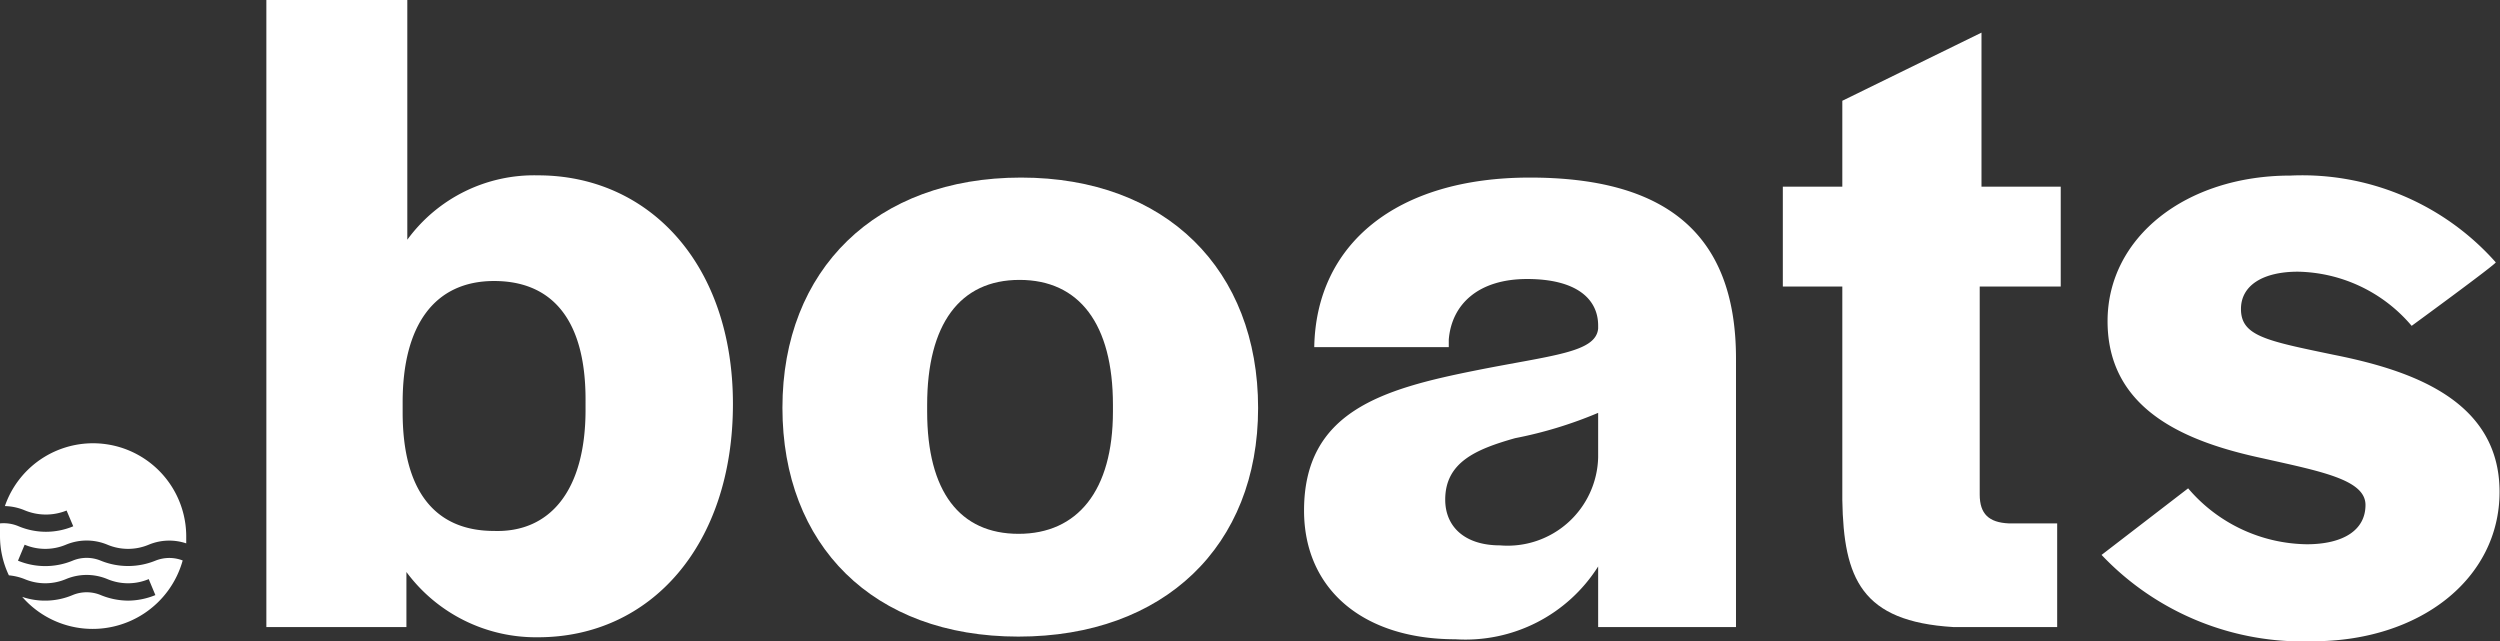 <svg xmlns="http://www.w3.org/2000/svg" width="112.63" height="28.88" viewBox="0 0 112.63 28.88"><rect x="0" y="0" width="112.63" height="28.88" fill="#333333" stroke="none"/><defs><style>.cls-1{fill:#fff;}</style></defs><g id="Layer_2" data-name="Layer 2"><g id="Layer_1-2" data-name="Layer 1"><path class="cls-1" d="M7,25.26a3.27,3.27,0,0,1-2.46,0,1.65,1.65,0,0,0-1.27,0,3.23,3.23,0,0,1-2.46,0l.3-.72a2.4,2.4,0,0,0,1.86,0,2.42,2.42,0,0,1,1.87,0,2.4,2.4,0,0,0,1.86,0,2.41,2.41,0,0,1,1.69-.06c0-.12,0-.23,0-.35A4.2,4.2,0,0,0,.22,22.8a2.45,2.45,0,0,1,.89.19A2.49,2.49,0,0,0,3,23l.3.71a3.18,3.18,0,0,1-2.46,0A1.71,1.71,0,0,0,0,23.58a3.39,3.39,0,0,0,0,.55,4.12,4.12,0,0,0,.4,1.79,2.54,2.54,0,0,1,.71.17,2.4,2.4,0,0,0,1.86,0,2.42,2.42,0,0,1,1.87,0,2.4,2.4,0,0,0,1.86,0l.3.72a3.3,3.3,0,0,1-1.23.25,3.3,3.3,0,0,1-1.23-.25,1.65,1.65,0,0,0-1.27,0A3.2,3.2,0,0,1,1,26.89a4.21,4.21,0,0,0,7.23-1.64A1.67,1.67,0,0,0,7,25.26Z"/><path class="cls-1" d="M18.31,25.77v2.48H12V0h6.35V10.8a7.07,7.07,0,0,1,5.89-2.9c5,0,8.78,4,8.78,10.3v0c0,6.35-3.7,10.51-8.78,10.51A7.26,7.26,0,0,1,18.31,25.77Zm8.07-7.31V18c0-3.71-1.6-5.34-4.12-5.34-2.69,0-4.12,2-4.12,5.46v.46c0,3.45,1.39,5.34,4.12,5.34C24.74,24,26.38,22.15,26.38,18.46Z"/><path class="cls-1" d="M35.25,18.37C35.25,12.15,39.46,8,46,8s10.68,4.16,10.68,10.38-4.24,10.3-10.8,10.3S35.25,24.55,35.25,18.37Zm14.89.17v-.3c0-3.65-1.52-5.63-4.21-5.63s-4.16,2-4.16,5.63v.3c0,3.61,1.47,5.51,4.12,5.51S50.14,22.11,50.14,18.54Z"/><path class="cls-1" d="M58.75,23c0-4.46,3.53-5.47,7.73-6.31C69.93,16,71.9,15.89,72,14.8v-.13c0-1.22-1-2.1-3.2-2.1s-3.4,1.14-3.53,2.73v.34H59.21C59.29,11,62.91,8,68.92,8s9.29,2.43,9.29,8.15V28.25H72V25.52a7.07,7.07,0,0,1-6.43,3.28C61.39,28.8,58.75,26.53,58.75,23ZM72,20.6v-2a18.83,18.83,0,0,1-3.74,1.14c-1.77.5-3.15,1.09-3.15,2.77,0,1.22.88,2.06,2.47,2.06A4.08,4.08,0,0,0,72,20.6Z"/><path class="cls-1" d="M83,22.53V12.91H80.32V8.41H83V4.54l6.27-3.07V8.41h3.57v4.5H89.19v9.37c0,.88.42,1.26,1.31,1.3h2.18v4.67H88C83.86,28,83.06,26.06,83,22.53Z"/><path class="cls-1" d="M94.68,25l3.9-3a7.14,7.14,0,0,0,5.34,2.52c1.64,0,2.65-.63,2.65-1.77s-2-1.51-4.62-2.1c-3.32-.71-7-2.1-7-6.18,0-3.78,3.53-6.56,8.24-6.56a11.65,11.65,0,0,1,9.25,3.91c0,.09-3.79,2.86-3.79,2.86a6.87,6.87,0,0,0-5.12-2.44c-1.6,0-2.57.63-2.57,1.68,0,1.22,1.14,1.43,4.16,2.06,3.41.68,7.49,2,7.49,6.18,0,3.91-3.58,6.73-8.41,6.73A12.48,12.48,0,0,1,94.68,25Z"/></g></g></svg>